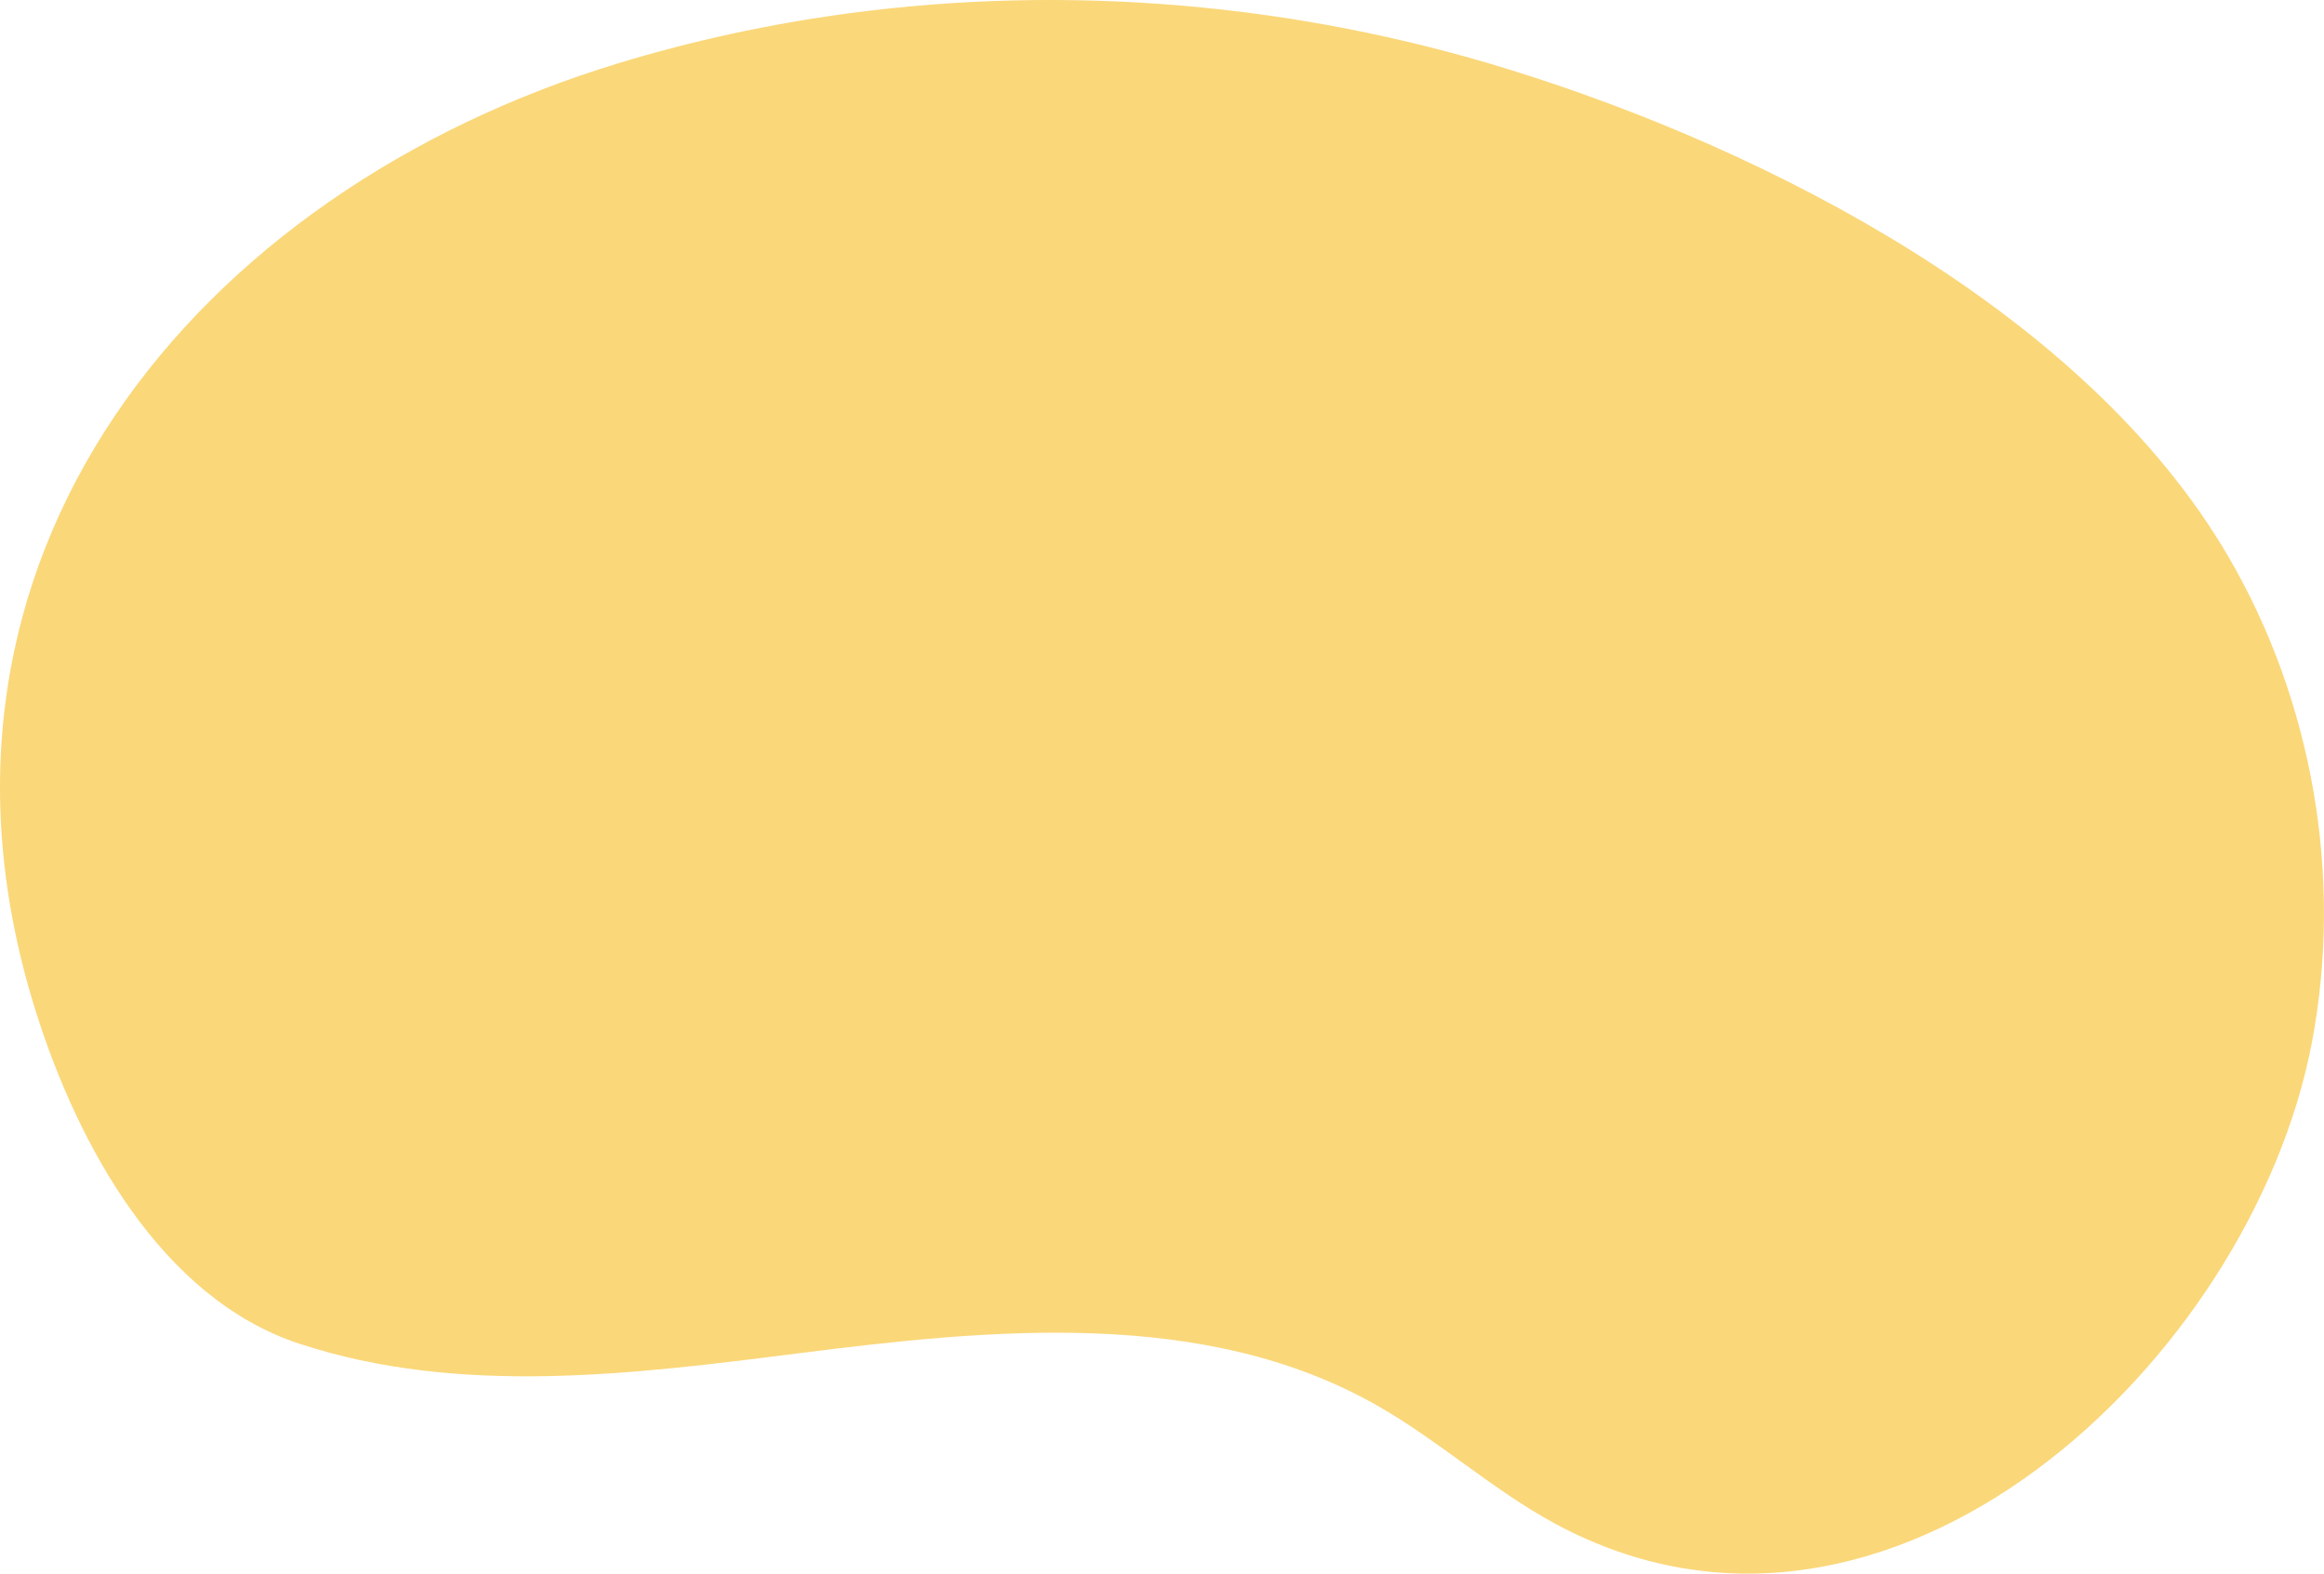 <?xml version="1.0" encoding="UTF-8"?>
<svg id="Layer_2" data-name="Layer 2" xmlns="http://www.w3.org/2000/svg" viewBox="0 0 278.13 188.3">
  <defs>
    <style>
      .cls-1 {
        fill: #fad779;
      }
    </style>
  </defs>
  <g id="Layer_1-2" data-name="Layer 1">
    <path class="cls-1" d="M101.38,1.62c-9.27,1.25-18.45,3.23-27.41,5.96C23.51,22.92-12.94,66.77,4.36,121.27c4.98,15.69,14.88,34.05,31.43,39.51,19.12,6.31,39.98,3.67,59.53,1.19,23.47-2.98,48.83-5.49,69.41,6.17,7.44,4.22,13.85,10.11,21.37,14.18,40.04,21.65,83.34-19.61,90.57-57.52,3.77-19.78.14-40.89-10.03-58.27-17.02-29.09-54.71-48.5-85.92-58.18C155.19.42,127.88-1.95,101.38,1.62Z"/>
  </g>
</svg>
